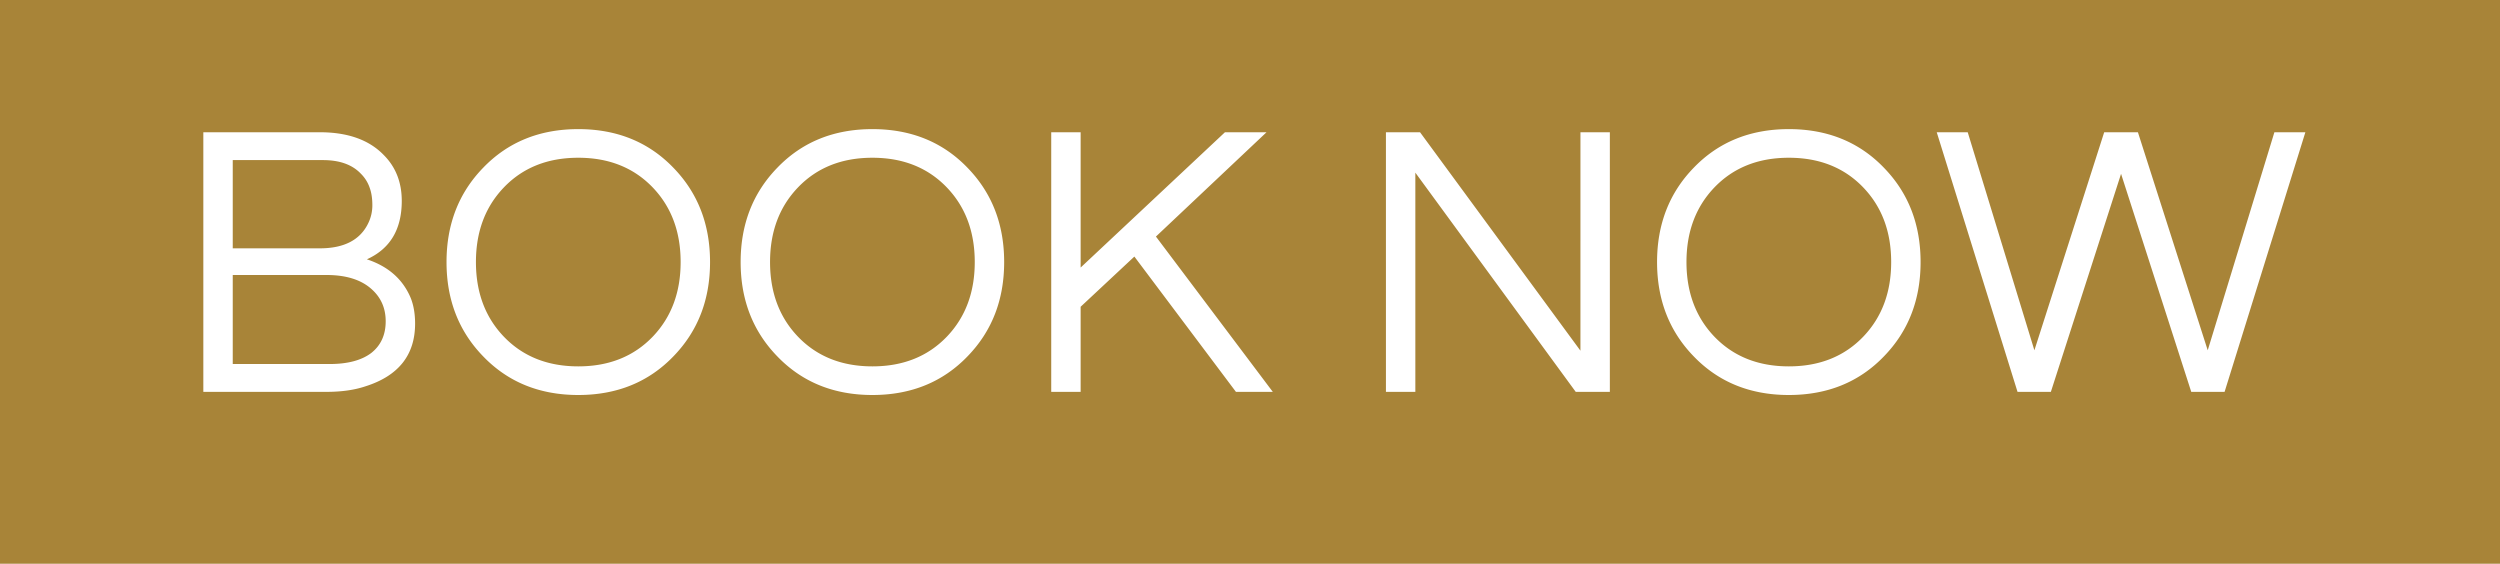 <svg width="102" height="23" viewBox="0 0 102 23" fill="none" xmlns="http://www.w3.org/2000/svg"><path d="M102 0H0v23h102V0z" fill="#A88438"/><path d="M16.392 8.196c0 1.162-.475 1.957-1.424 2.384.875.288 1.472.816 1.792 1.584.117.298.176.645.176 1.04 0 1.28-.677 2.133-2.032 2.56-.448.15-.976.224-1.584.224H8.296V5.396h4.752c1.141 0 2.01.31 2.608.928.49.49.736 1.114.736 1.872zm-6.896 1.936h3.552c.981 0 1.637-.336 1.968-1.008a1.66 1.66 0 00.176-.752c0-.278-.037-.518-.112-.72a1.469 1.469 0 00-.352-.56c-.352-.374-.87-.56-1.552-.56h-3.68v3.6zm3.952 4.72c.736 0 1.301-.15 1.696-.448.395-.31.592-.742.592-1.296 0-.534-.192-.97-.576-1.312-.427-.384-1.04-.576-1.84-.576H9.496v3.632h3.952zm10.146-9.584c1.578 0 2.874.528 3.888 1.584.992 1.024 1.488 2.304 1.488 3.84s-.496 2.816-1.488 3.84c-1.014 1.056-2.31 1.584-3.888 1.584-1.579 0-2.875-.528-3.888-1.584-.992-1.024-1.488-2.304-1.488-3.84s.496-2.816 1.488-3.84c1.013-1.056 2.31-1.584 3.888-1.584zm0 9.68c1.258 0 2.277-.41 3.056-1.232.746-.79 1.12-1.798 1.12-3.024 0-1.227-.374-2.235-1.12-3.024-.779-.822-1.798-1.232-3.056-1.232-1.259 0-2.278.41-3.056 1.232-.747.79-1.12 1.797-1.12 3.024 0 1.226.373 2.234 1.12 3.024.778.821 1.797 1.232 3.056 1.232zm12-9.68c1.578 0 2.874.528 3.888 1.584.992 1.024 1.488 2.304 1.488 3.84s-.496 2.816-1.488 3.84c-1.014 1.056-2.31 1.584-3.888 1.584-1.579 0-2.875-.528-3.888-1.584-.992-1.024-1.488-2.304-1.488-3.84s.496-2.816 1.488-3.84c1.013-1.056 2.31-1.584 3.888-1.584zm0 9.68c1.258 0 2.277-.41 3.056-1.232.746-.79 1.12-1.798 1.12-3.024 0-1.227-.374-2.235-1.12-3.024-.779-.822-1.798-1.232-3.056-1.232-1.259 0-2.278.41-3.056 1.232-.747.79-1.12 1.797-1.12 3.024 0 1.226.373 2.234 1.12 3.024.778.821 1.797 1.232 3.056 1.232zm11.568-5.296l4.768 6.336h-1.504l-4.144-5.52-2.192 2.048v3.472h-1.2V5.396h1.2v5.52l5.888-5.52h1.696l-4.512 4.256zm18.52-4.256v10.592H64.29l-6.544-8.944v8.944h-1.2V5.396h1.392l6.544 8.912V5.396h1.2zm7.302-.128c1.579 0 2.875.528 3.888 1.584.992 1.024 1.488 2.304 1.488 3.84s-.496 2.816-1.488 3.84c-1.013 1.056-2.309 1.584-3.888 1.584-1.578 0-2.874-.528-3.888-1.584-.992-1.024-1.488-2.304-1.488-3.84s.496-2.816 1.488-3.84c1.014-1.056 2.31-1.584 3.888-1.584zm0 9.68c1.259 0 2.278-.41 3.056-1.232.747-.79 1.12-1.798 1.12-3.024 0-1.227-.373-2.235-1.12-3.024-.778-.822-1.797-1.232-3.056-1.232-1.258 0-2.277.41-3.056 1.232-.746.79-1.12 1.797-1.12 3.024 0 1.226.374 2.234 1.12 3.024.779.821 1.798 1.232 3.056 1.232zm10.691 1.04h-1.36L79.019 5.396h1.264l2.72 8.896 2.848-8.896h1.376l2.848 8.896 2.72-8.896h1.264l-3.296 10.592h-1.36l-2.864-8.896-2.864 8.896z" fill="#fff"/></svg>